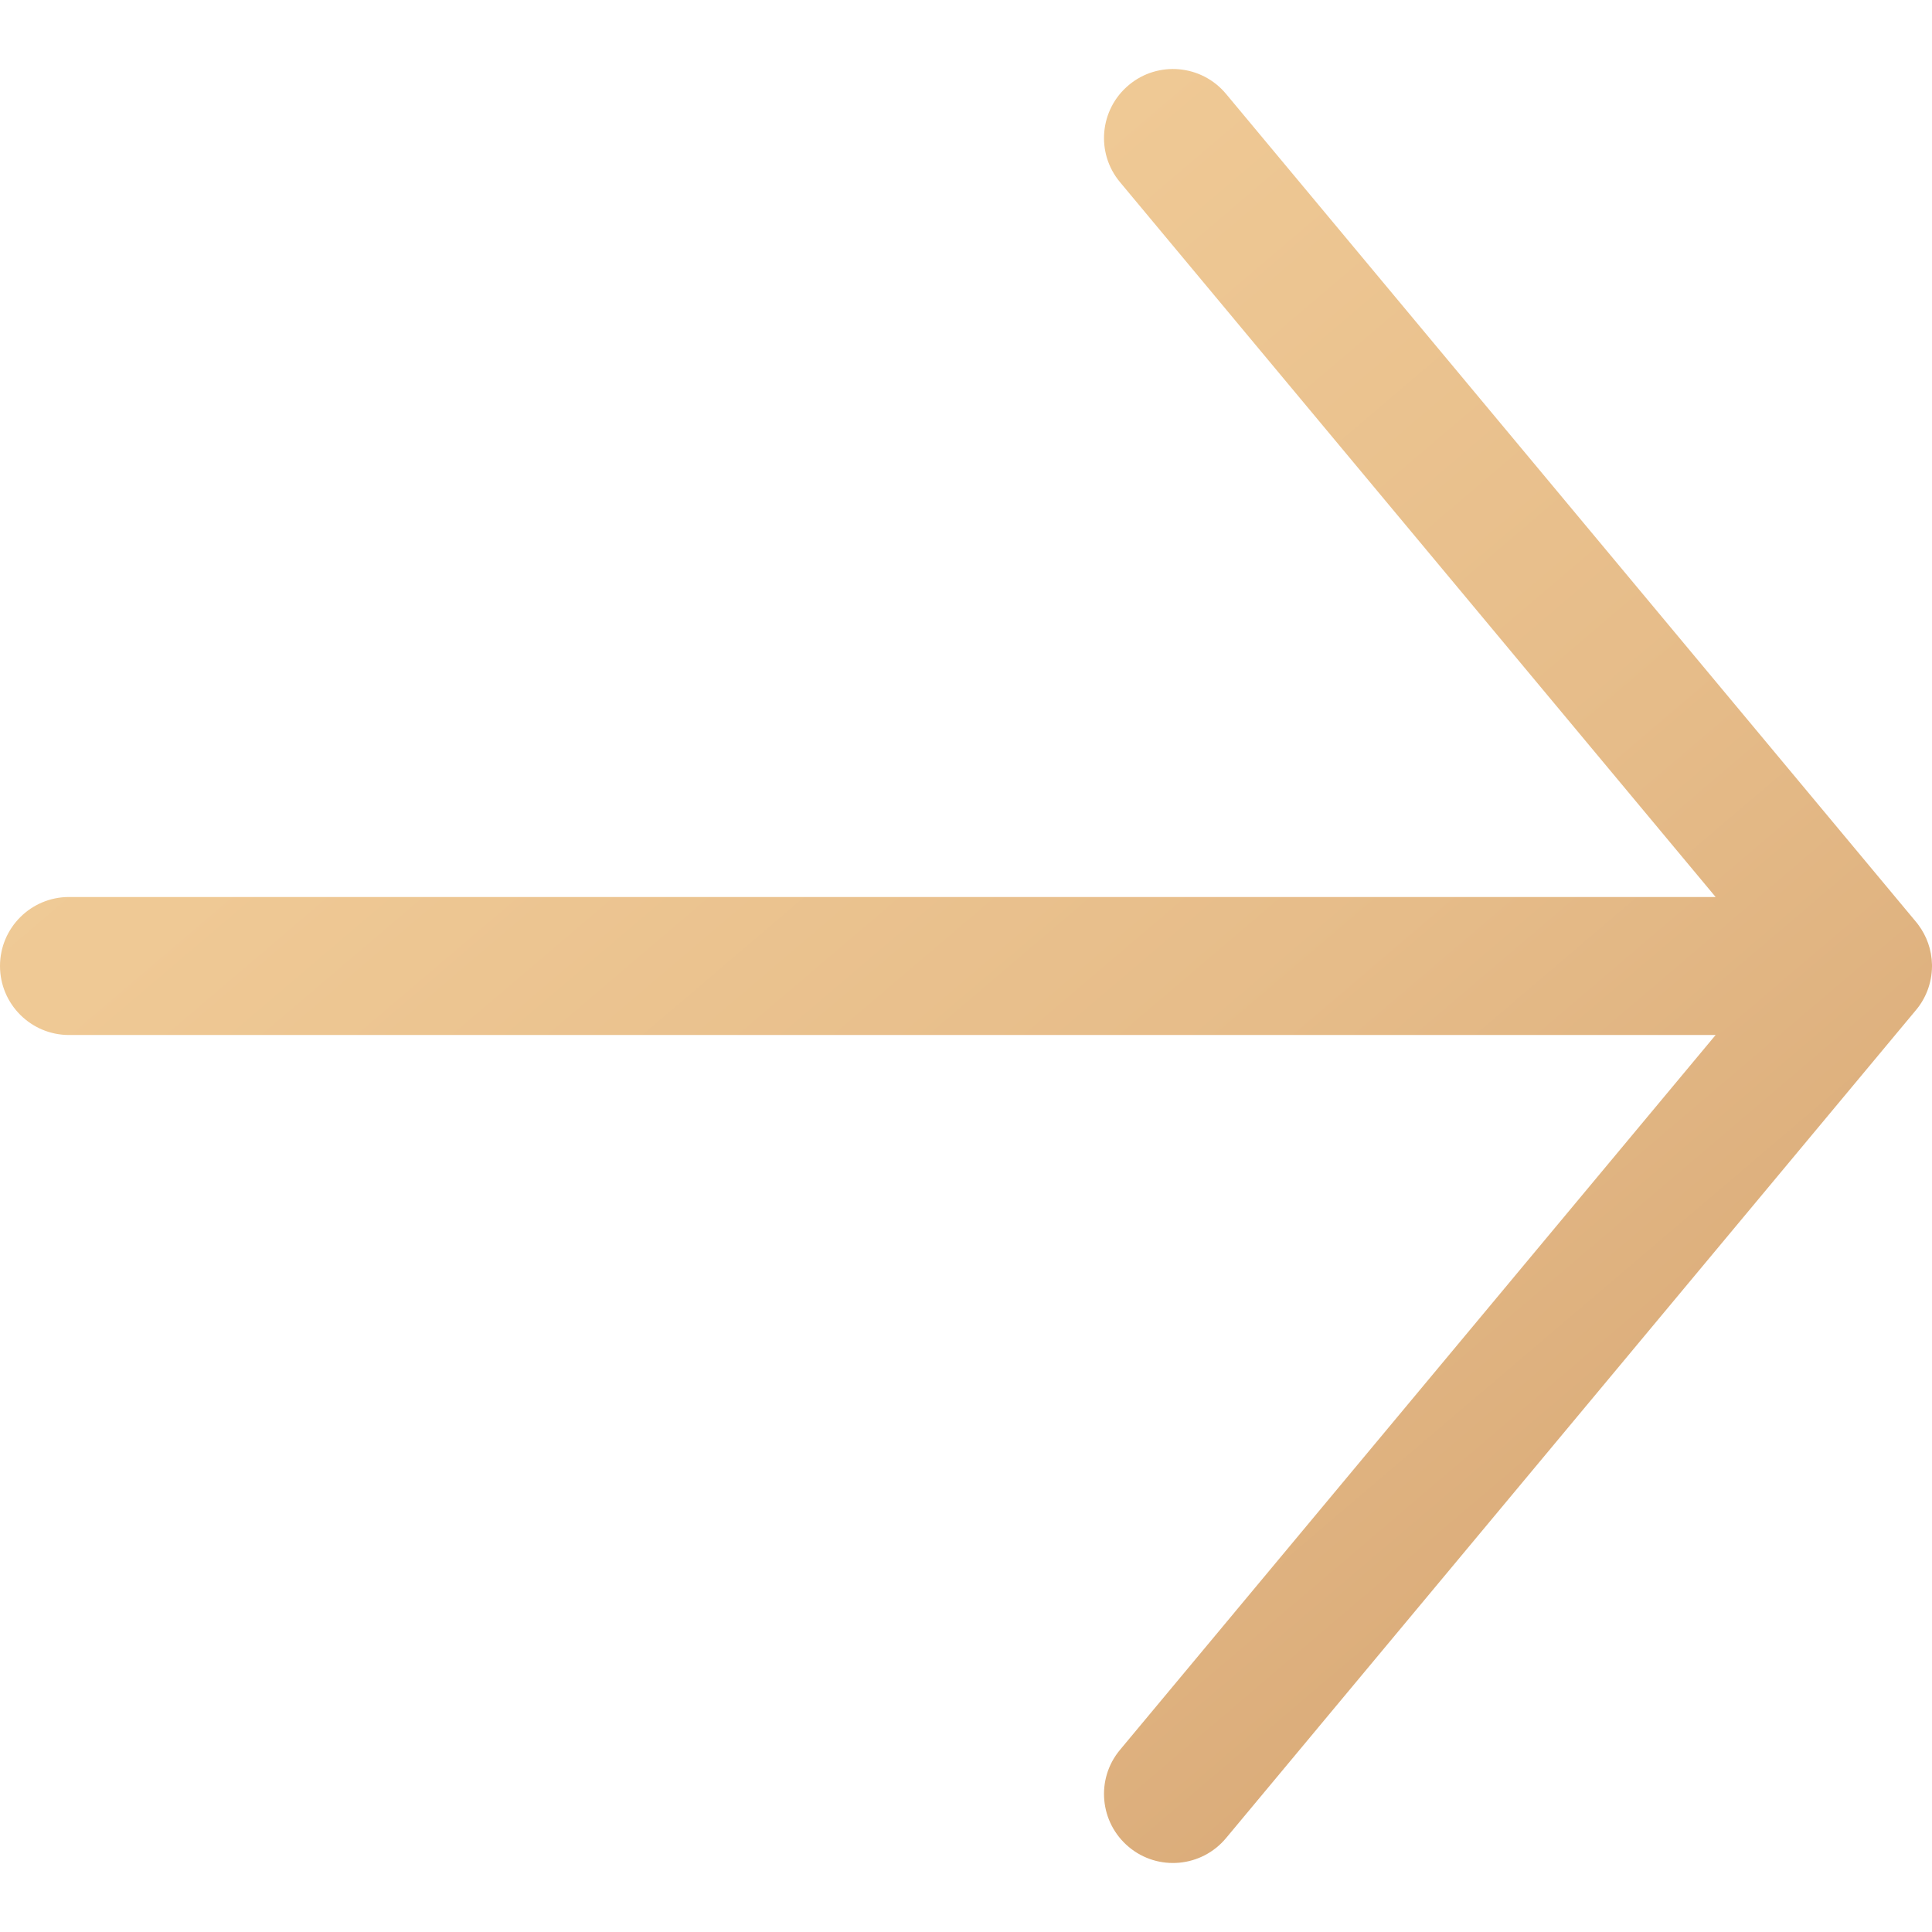 <svg width="14" height="14" viewBox="0 0 14 14" fill="none" xmlns="http://www.w3.org/2000/svg">
<path fill-rule="evenodd" clip-rule="evenodd" d="M8.884 13.32C8.707 13.532 8.392 13.561 8.18 13.384C7.968 13.207 7.939 12.892 8.116 12.68L12.432 7.5H0.5C0.224 7.5 0 7.276 0 7C0 6.724 0.224 6.5 0.5 6.5H12.432L8.116 1.32C7.939 1.108 7.968 0.793 8.18 0.616C8.392 0.439 8.707 0.468 8.884 0.68L13.884 6.68C13.889 6.686 13.895 6.693 13.899 6.699C13.961 6.781 13.998 6.882 14 6.991C14 6.994 14 6.997 14 7C14 7.001 14 7.002 14 7.003C13.999 7.125 13.954 7.238 13.88 7.324L8.884 13.32Z" fill="url(#paint0_linear_279_23385)"/>
<defs>
<linearGradient id="paint0_linear_279_23385" x1="16.8" y1="17.517" x2="1.342" y2="-0.642" gradientUnits="userSpaceOnUse">
<stop stop-color="#C18756"/>
<stop offset="0.02" stop-color="#C28958"/>
<stop offset="0.276" stop-color="#D7A775"/>
<stop offset="0.528" stop-color="#E6BC89"/>
<stop offset="0.772" stop-color="#EFC995"/>
<stop offset="1" stop-color="#F2CE9A"/>
</linearGradient>
</defs>
</svg>
